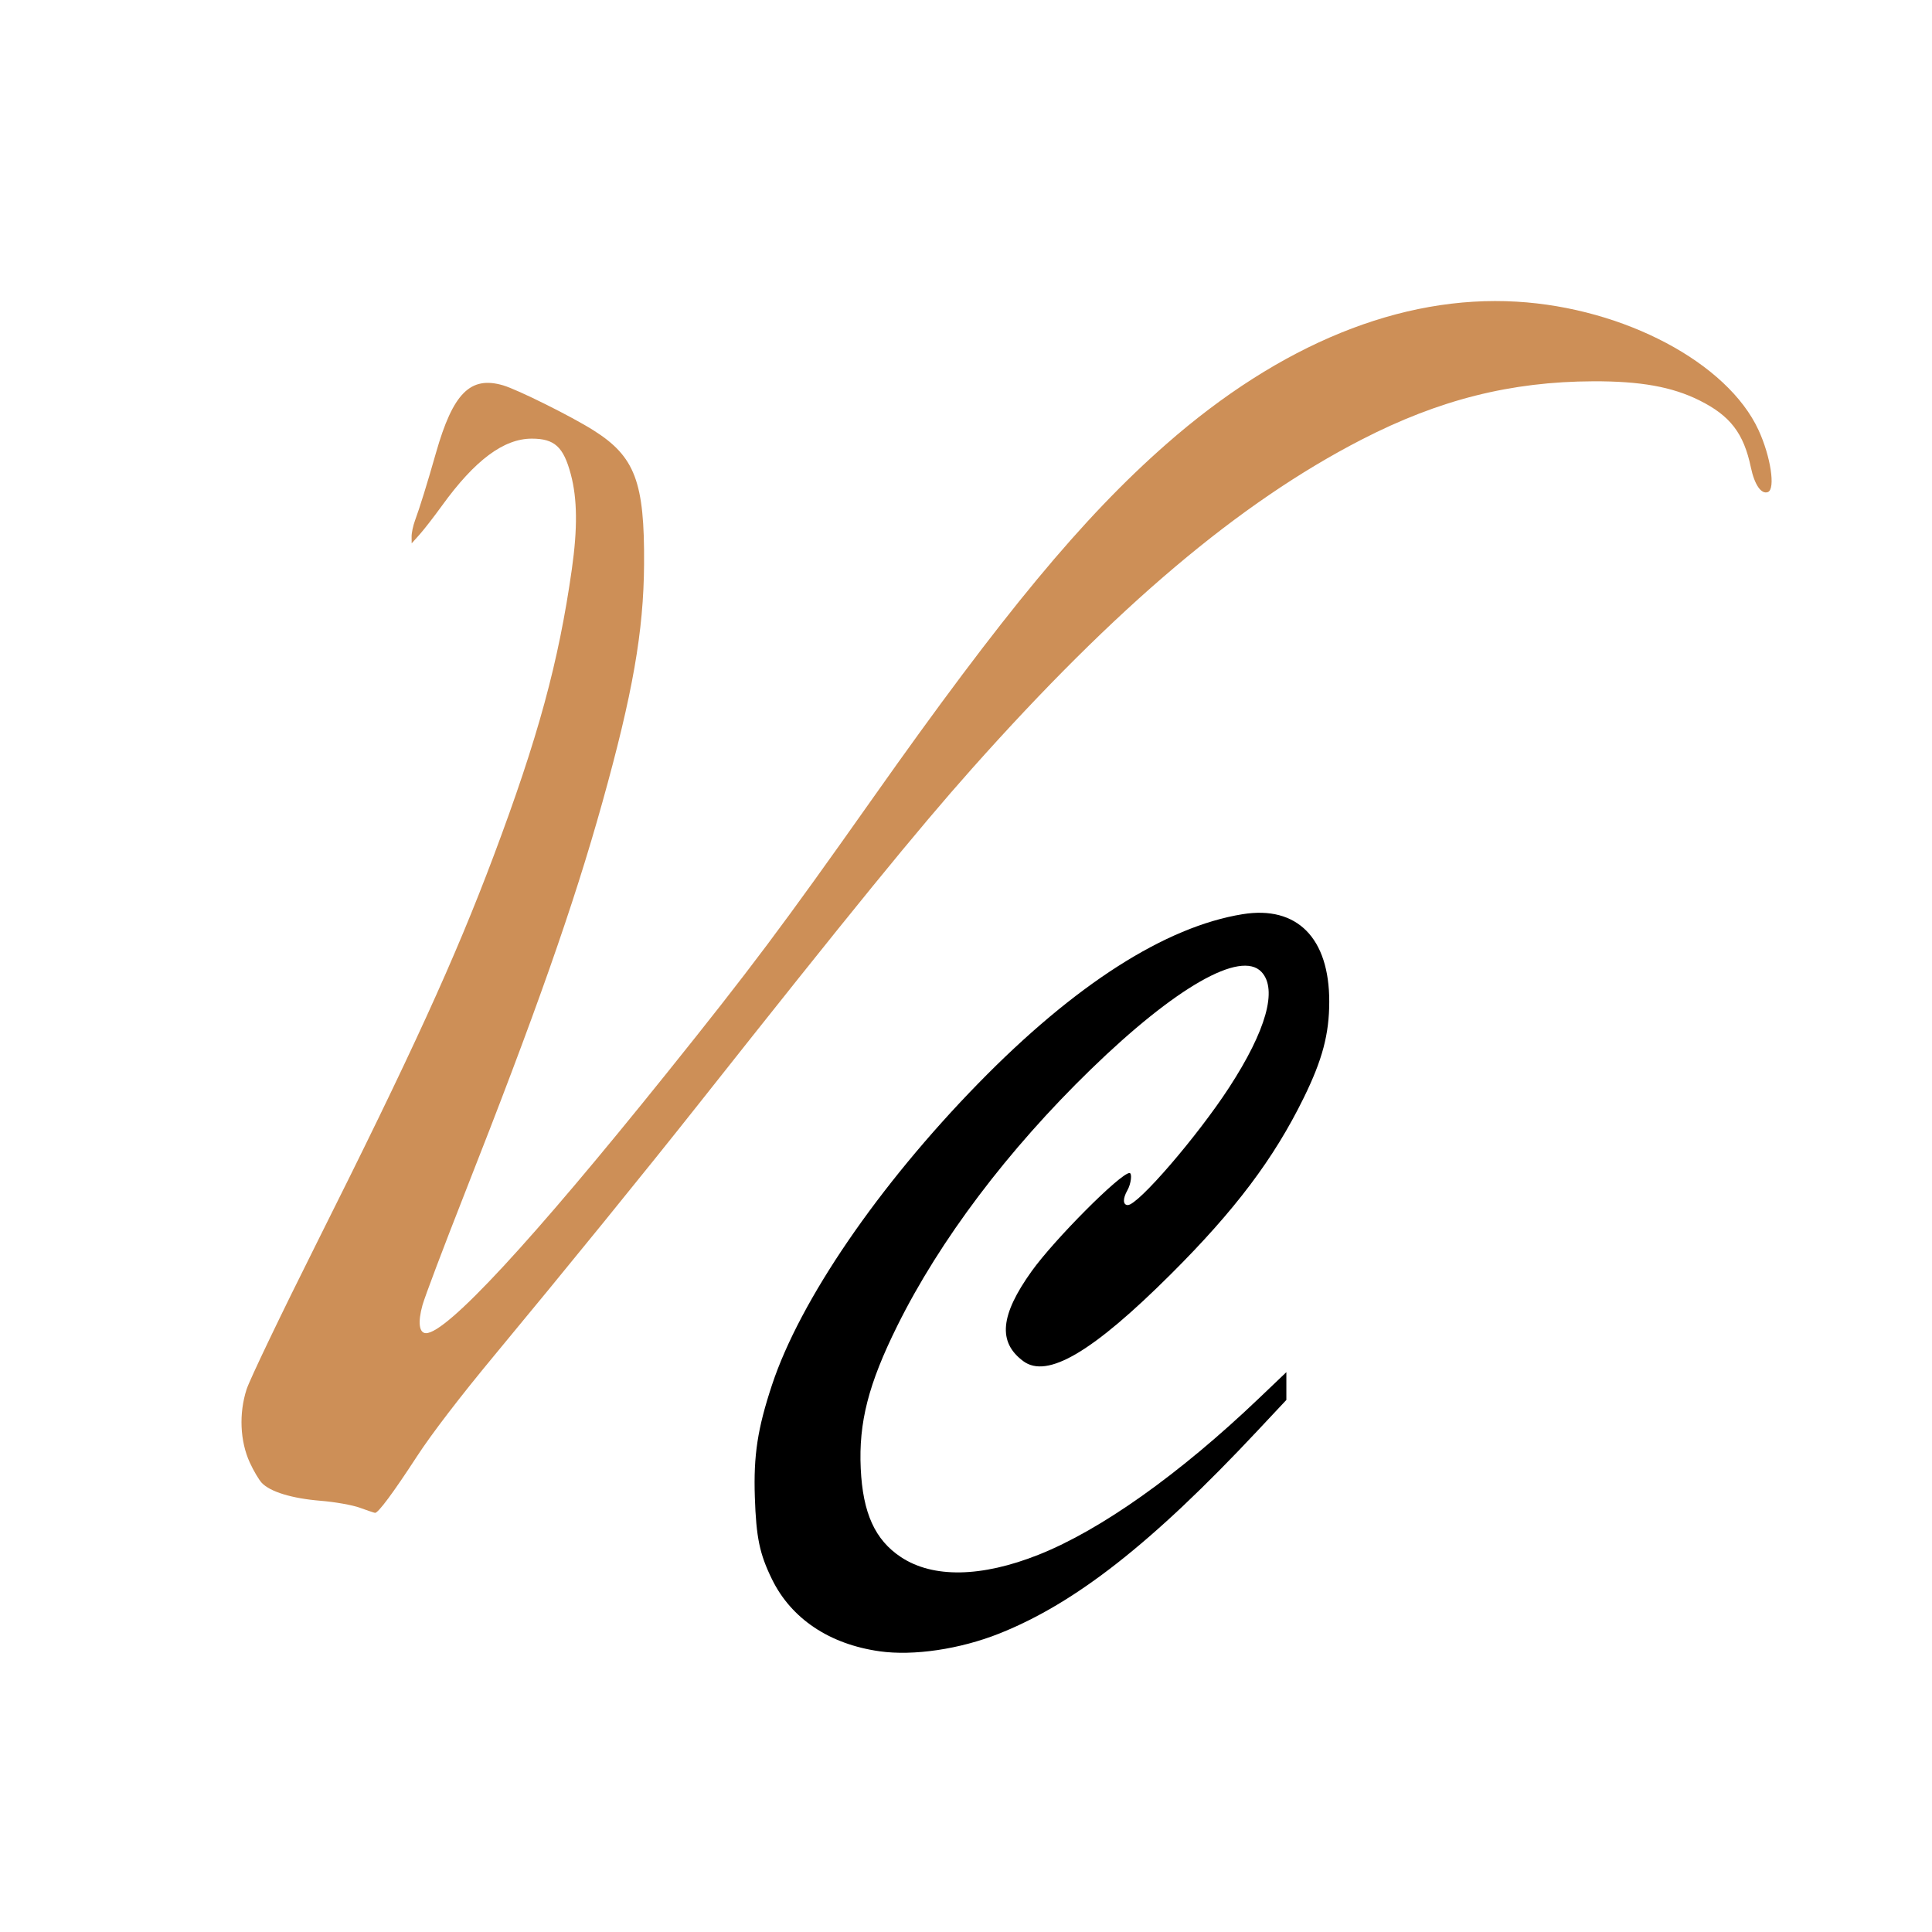 <svg xmlns="http://www.w3.org/2000/svg" viewBox="0 0 250.88 250.88" height="250.88" width="250.88" id="svg1" version="1.1">
  <defs id="defs1"></defs>
  
    
  
  <g style="display:inline" id="g1">
    <g style="display:inline" id="g2">
      <path id="path4" d="m 46.734,195.79 c -0.978,-0.355 -3.233,-0.755 -5.127,-0.909 -3.695,-0.3 -6.526,-1.164 -7.616,-2.325 -0.371,-0.395 -1.07,-1.581 -1.554,-2.637 -1.269,-2.77 -1.427,-6.361 -0.419,-9.498 0.407,-1.265 4.496,-9.797 9.087,-18.96 12.346,-24.641 17.982,-36.97 22.992,-50.298 5.769,-15.345 8.441,-25.142 10.159,-37.243 0.754,-5.308 0.713,-9.152 -0.131,-12.32 -0.953,-3.58 -2.111,-4.64 -5.07,-4.64 -3.638,5.41e-4 -7.391,2.798 -11.641,8.676 -1.042,1.442 -2.359,3.139 -2.926,3.773 l -1.031,1.151 -0.009,-0.874 c -0.005,-0.48 0.192,-1.416 0.437,-2.08 0.629,-1.703 1.59,-4.803 2.734,-8.819 2.202,-7.73 4.46,-9.996 8.713,-8.748 1.875,0.55 8.877,4.035 11.736,5.841 5.399,3.41 6.64,6.696 6.568,17.399 -0.058,8.709 -1.474,16.796 -5.407,30.88 -3.77,13.498 -8.63,27.306 -17.911,50.88 -2.702,6.864 -5.159,13.365 -5.459,14.446 -0.618,2.228 -0.44,3.634 0.462,3.634 2.679,0 13.757,-11.965 31.256,-33.761 C 97.452,125.816 101.597,120.283 113.428,103.52 130.28,79.642 140.58,67.218 151.415,57.7 166.254,44.662 181.928,38.287 196.96,39.173 c 13.957,0.823 27.352,7.935 31.39,16.667 1.582,3.421 2.227,7.669 1.223,8.055 -0.859,0.33 -1.741,-0.944 -2.212,-3.193 -0.931,-4.449 -2.688,-6.732 -6.722,-8.73 -3.529,-1.748 -7.634,-2.482 -13.76,-2.459 -10.684,0.04 -20.003,2.388 -30.08,7.577 -15.877,8.177 -31.838,21.658 -50.611,42.751 -7.052,7.924 -15.639,18.461 -35.469,43.524 -6.839,8.645 -17.409,21.651 -26.522,32.636 -4.434,5.344 -8.152,10.196 -10.055,13.12 -3.068,4.714 -5.05,7.382 -5.445,7.332 -0.12,-0.015 -1.004,-0.313 -1.964,-0.662 z" style="display:inline;fill:#cd8f57"></path>
      <path id="path2" d="m 114.216,214.427 c -6.51,-0.916 -11.465,-4.234 -13.971,-9.356 -1.609,-3.289 -2.05,-5.405 -2.225,-10.671 -0.18,-5.418 0.352,-8.891 2.228,-14.56 3.636,-10.987 13.824,-25.878 26.789,-39.156 12.521,-12.824 24.282,-20.351 34.33,-21.972 7.069,-1.14 11.256,3.094 11.243,11.369 -0.007,4.216 -0.888,7.534 -3.316,12.48 -3.881,7.908 -8.91,14.582 -17.255,22.9 -10.155,10.122 -16.05,13.596 -19.159,11.293 -3.329,-2.466 -3.005,-5.966 1.08,-11.675 2.951,-4.124 11.552,-12.757 12.71,-12.757 0.372,0 0.202,1.415 -0.27,2.24 -0.621,1.086 -0.596,1.92 0.056,1.92 1.337,0 9.032,-8.93 13.152,-15.263 4.818,-7.406 6.317,-12.759 4.203,-15.009 -2.692,-2.866 -11.174,1.979 -22.179,12.67 -10.778,10.47 -19.593,22.153 -25.112,33.282 -3.754,7.57 -5.029,12.548 -4.749,18.541 0.27,5.78 1.85,9.26 5.219,11.492 4.16,2.756 10.456,2.646 17.891,-0.311 8.059,-3.205 18.269,-10.451 28.56,-20.268 l 3.6,-3.434 v 1.804 1.804 l -3.812,4.066 c -13.598,14.503 -23.574,22.333 -33.468,26.268 -5.108,2.032 -11.135,2.925 -15.544,2.305 z" style="display:inline;fill:#000000"></path>
    </g>
  </g>
</svg>

